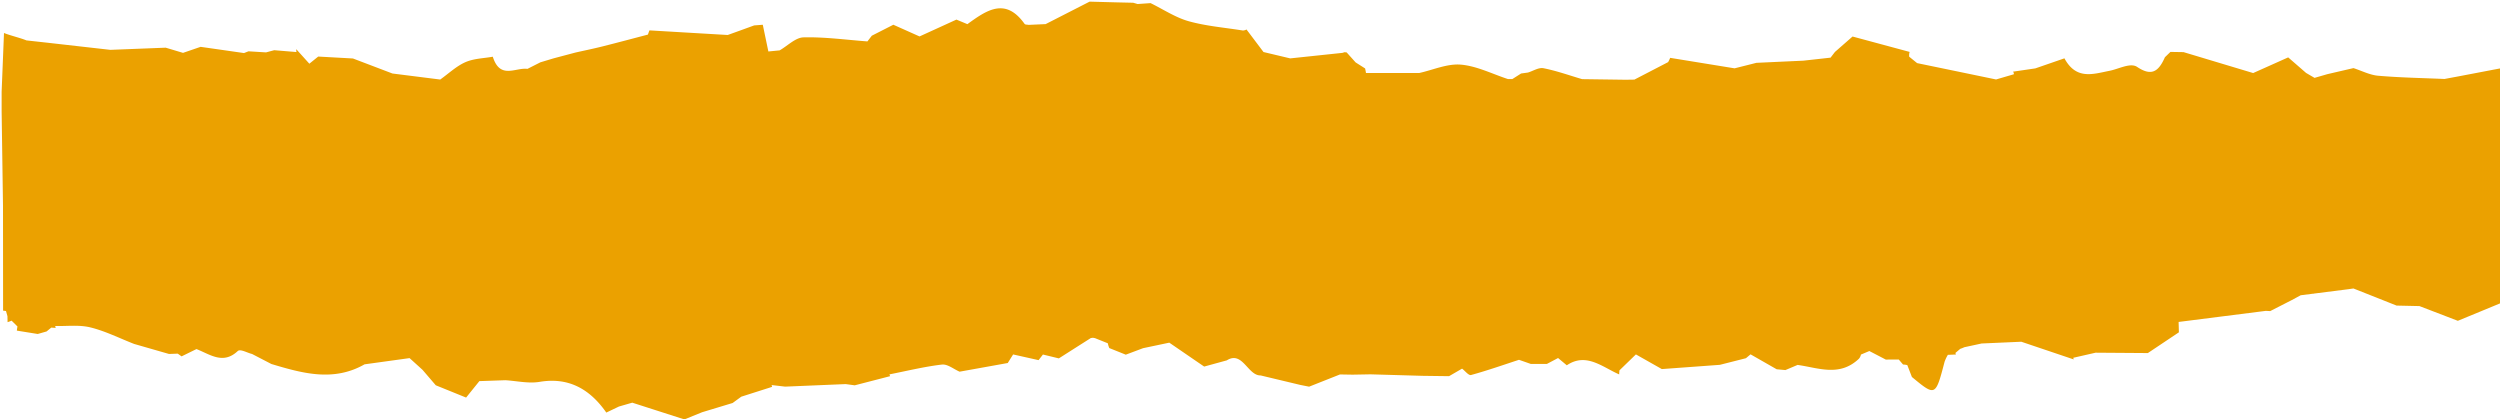 <?xml version="1.0" encoding="UTF-8" standalone="no" ?>
<!DOCTYPE svg PUBLIC "-//W3C//DTD SVG 1.1//EN" "http://www.w3.org/Graphics/SVG/1.1/DTD/svg11.dtd">
<svg xmlns="http://www.w3.org/2000/svg" xmlns:xlink="http://www.w3.org/1999/xlink" version="1.1" width="763" height="128" viewBox="0 0 763 128" xml:space="preserve">
<desc>Created with Fabric.js 3.6.3</desc>
<defs>
</defs>
<g transform="matrix(1 0 0 1 382 64.25)"  >
<path style="stroke: none; stroke-width: 1; stroke-dasharray: none; stroke-linecap: butt; stroke-dashoffset: 0; stroke-linejoin: miter; stroke-miterlimit: 4; fill: #EBA100; fill-rule: nonzero; opacity: 1;"  transform=" translate(-7740.31, -4993.74)" d="M 8108.747 4952.776 h 0 l -4.39 0.819 c -6.743 -0.3 -13.5 -0.409 -20.225 -0.988 c -2.546 -0.219 -5.034 -1.521 -7.548 -2.329 q -3.98 0.921 -7.963 1.847 l -3.914 1.132 l -2.585 -1.509 l 0 0 l -5.458 -4.742 l -10.69 4.781 l -21.249 -6.387 l -4 -0.064 l -1.687 1.629 c -2.021 4.611 -4.246 5.773 -8.479 2.949 c -2.091 -1.4 -5.687 0.7 -8.6 1.222 c -4.942 0.994 -10.026 2.755 -13.584 -3.841 l -8.883 3.07 l -6.814 1 a 0.988 0.988 0 0 1 0.257 0.79 q -2.712 0.793 -5.425 1.588 q -12.048 -2.5 -24.1 -4.99 l -2.409 -1.955 a 3.382 3.382 0 0 1 0.139 -1.461 l -17.428 -4.7 q -2.69 2.355 -5.378 4.709 l -1.336 1.739 l -8.307 0.921 q -7.162 0.328 -14.323 0.66 l -6.664 1.676 l -19.662 -3.2 a 8.822 8.822 0 0 1 -0.624 1.308 l -10.292 5.336 l -2.659 0.042 l -13.3 -0.185 c -3.92 -1.153 -7.808 -2.549 -11.777 -3.331 c -1.488 -0.293 -3.158 0.838 -4.748 1.319 l -2.092 0.287 l -2.669 1.7 l -1.331 0.005 c -4.789 -1.558 -9.529 -3.994 -14.38 -4.405 c -4.162 -0.354 -8.45 1.608 -12.683 2.545 l -16.277 0.007 q -0.114 -0.7 -0.266 -1.393 l -2.9 -1.842 h 0 l -2.735 -3.048 l -0.648 -0.064 l -0.629 0.2 l -15.951 1.686 l -8.149 -1.94 l -5.188 -6.883 a 2.222 2.222 0 0 1 -1.159 0.309 c -5.508 -0.892 -11.1 -1.323 -16.5 -2.83 c -4 -1.116 -7.755 -3.631 -11.618 -5.522 l -3.966 0.275 l -1.333 -0.389 l -5.237 -0.121 l -8.079 -0.217 l -13.415 6.858 l -5.2 0.231 c -0.424 -0.1 -1.021 -0.007 -1.247 -0.325 c -5.858 -8.216 -11.643 -4.089 -17.433 0.107 q -1.674 -0.7 -3.345 -1.393 q -5.626 2.573 -11.259 5.139 l -7.992 -3.569 l -6.569 3.347 l -1.348 1.743 c -6.5 -0.484 -13.006 -1.389 -19.5 -1.235 c -2.445 0.058 -4.854 2.573 -7.279 3.968 l -3.449 0.338 q -0.849 -4.077 -1.7 -8.153 l -2.638 0.2 l -4.031 1.469 l -4.031 1.452 q -11.95 -0.7 -23.9 -1.409 c -0.158 0.427 -0.313 0.858 -0.464 1.287 c -4.644 1.214 -9.282 2.459 -13.934 3.628 c -2.711 0.68 -5.445 1.238 -8.168 1.85 l -6.658 1.765 l -4.051 1.219 l -3.95 2 c -3.7 -0.473 -8.364 3.319 -10.579 -3.711 c -2.8 0.512 -5.75 0.526 -8.374 1.675 c -2.718 1.19 -5.125 3.483 -7.668 5.292 l -14.585 -1.839 l -12.054 -4.586 l -10.6 -0.587 l -2.706 2.183 l -4 -4.44 a 4.381 4.381 0 0 0 0.071 0.88 l -6.8 -0.563 l -2.489 0.666 q -2.681 -0.163 -5.361 -0.33 l -1.364 0.538 q -6.623 -0.954 -13.248 -1.9 l -5.364 1.841 l -5.29 -1.585 l -16.9 0.662 l -19.047 -2.16 q -3.275 -0.361 -6.551 -0.722 c -1.8 -0.755 -5.048 -1.51 -6.853 -2.264 l -0.721 17.951 v 5.976 l 0.419 28.766 l 0.025 28.9 h -0.025 l 0.025 0.091 v 3.056 l 0.889 0.117 l 0.445 1.584 q 0.018 0.906 0.038 1.811 a 11.667 11.667 0 0 0 1.229 -0.451 l 1.789 1.773 a 12.425 12.425 0 0 0 -0.189 1.263 l 6.373 1.026 l 2.692 -0.77 l 1.442 -1.18 l 1.347 0.1 l -0.16 -0.591 c 3.6 0.1 7.294 -0.417 10.769 0.437 c 4.531 1.114 8.887 3.309 13.317 5.038 l 10.661 3.065 l 2.664 -0.1 q 0.582 0.416 1.163 0.834 l 4.545 -2.229 c 4.125 1.6 8.1 4.815 12.58 0.623 c 0.811 -0.759 2.893 0.53 4.389 0.873 q 2.947 1.531 5.9 3.062 c 9.475 2.837 18.946 5.51 28.438 0.1 l 13.737 -1.9 l 3.952 3.58 q 2.024 2.356 4.047 4.714 l 9.253 3.751 l 4.048 -5.023 l 7.924 -0.272 c 3.493 0.208 7.057 1.069 10.464 0.5 c 8.291 -1.389 14.973 1.656 20.356 9.374 l 3.856 -1.847 l 4.069 -1.175 l 15.909 5.11 l 5.4 -2.19 l 9.317 -2.82 l 2.644 -1.928 l 9.408 -3 l -0.153 -0.548 q 2.065 0.237 4.129 0.479 l 18.484 -0.775 l 2.76 0.375 q 5.392 -1.392 10.783 -2.788 l -0.178 -0.556 c 5.331 -1.048 10.64 -2.36 16 -2.989 c 1.728 -0.2 3.595 1.4 5.4 2.17 l 14.691 -2.644 l 1.643 -2.616 l 7.765 1.737 q 0.669 -0.856 1.335 -1.713 l 4.853 1.18 q 4.882 -3.107 9.765 -6.213 l 0.637 -0.085 l 0.634 0.118 l 3.909 1.569 a 7.512 7.512 0 0 0 0.452 1.459 l 5.034 2.019 l 5.279 -1.983 l 8 -1.684 q 5.323 3.653 10.647 7.3 l -2.182 -4.647 c 0.746 1.589 1.465 3.122 2.181 4.645 q 3.454 -0.949 6.907 -1.893 c 4.792 -3.032 6.4 4.7 10.327 4.6 l 12.126 2.9 l 2.666 0.528 l 9.417 -3.732 l 3.864 0.066 l 5.436 -0.1 l 15.943 0.457 l 8.053 0.105 l 3.969 -2.3 c 0.926 0.689 1.991 2.15 2.755 1.942 c 4.911 -1.343 9.755 -3.051 14.619 -4.639 l 3.614 1.265 a 9.259 9.259 0 0 0 0.463 -1.1 a 9.259 9.259 0 0 1 -0.463 1.1 l 4.89 0 q 1.716 -0.9 3.423 -1.809 l 2.663 2.222 c 5.9 -4 10.813 0.525 15.99 2.782 a 10.84 10.84 0 0 1 0.09 -1.248 l 5.01 -4.858 l 7.912 4.476 l 17.707 -1.294 l 7.965 -2.021 q 0.7 -0.592 1.409 -1.181 l 7.971 4.557 l 2.662 0.246 l 3.721 -1.572 h 0 c 6.329 0.88 12.785 3.71 18.687 -1.859 a 2.591 2.591 0 0 0 0.642 -1.3 l 2.568 -1.081 q 2.51 1.3 5.02 2.607 l 3.962 -0.024 l 1.309 1.537 a 5.559 5.559 0 0 1 1.3 0.178 l 1.4 3.619 c 7.208 5.955 7.2 5.95 9.98 -4.655 a 11.966 11.966 0 0 1 0.992 -2.1 l -0.331 -0.387 c -0.365 0.113 -0.731 0.227 -1.1 0.342 q 0.549 -0.173 1.1 -0.342 l 0.33 0.386 l 2.462 -0.1 l -0.159 -0.473 q 0.737 -0.628 1.477 -1.254 a 12.206 12.206 0 0 0 1.263 -0.5 q 2.636 -0.567 5.274 -1.138 l 12.106 -0.533 q 8 2.7 16 5.4 l -0.151 -0.5 l 6.822 -1.557 l 15.948 0.114 l 9.471 -6.332 q -0.042 -1.583 -0.084 -3.167 l 26.618 -3.38 l 1.342 0.066 l 6.617 -3.381 q 1.342 -0.725 2.683 -1.449 l 3.936 -0.5 l 0.064 0.067 l 0.084 -0.086 l 10.475 -1.331 l 1.55 -0.222 l 13.159 5.221 l 6.98 0.154 l 11.714 4.493 l 13.37 -5.52 v -71.6 Z m -511 -0.853 h 0 l -6.646 1.685 Z m -203.426 -4.875 h 0 l -0.666 0.017 Z m 371.474 80.7 h 0 l 2.7 -0.052 Z" stroke-linecap="round" />
</g>
</svg>